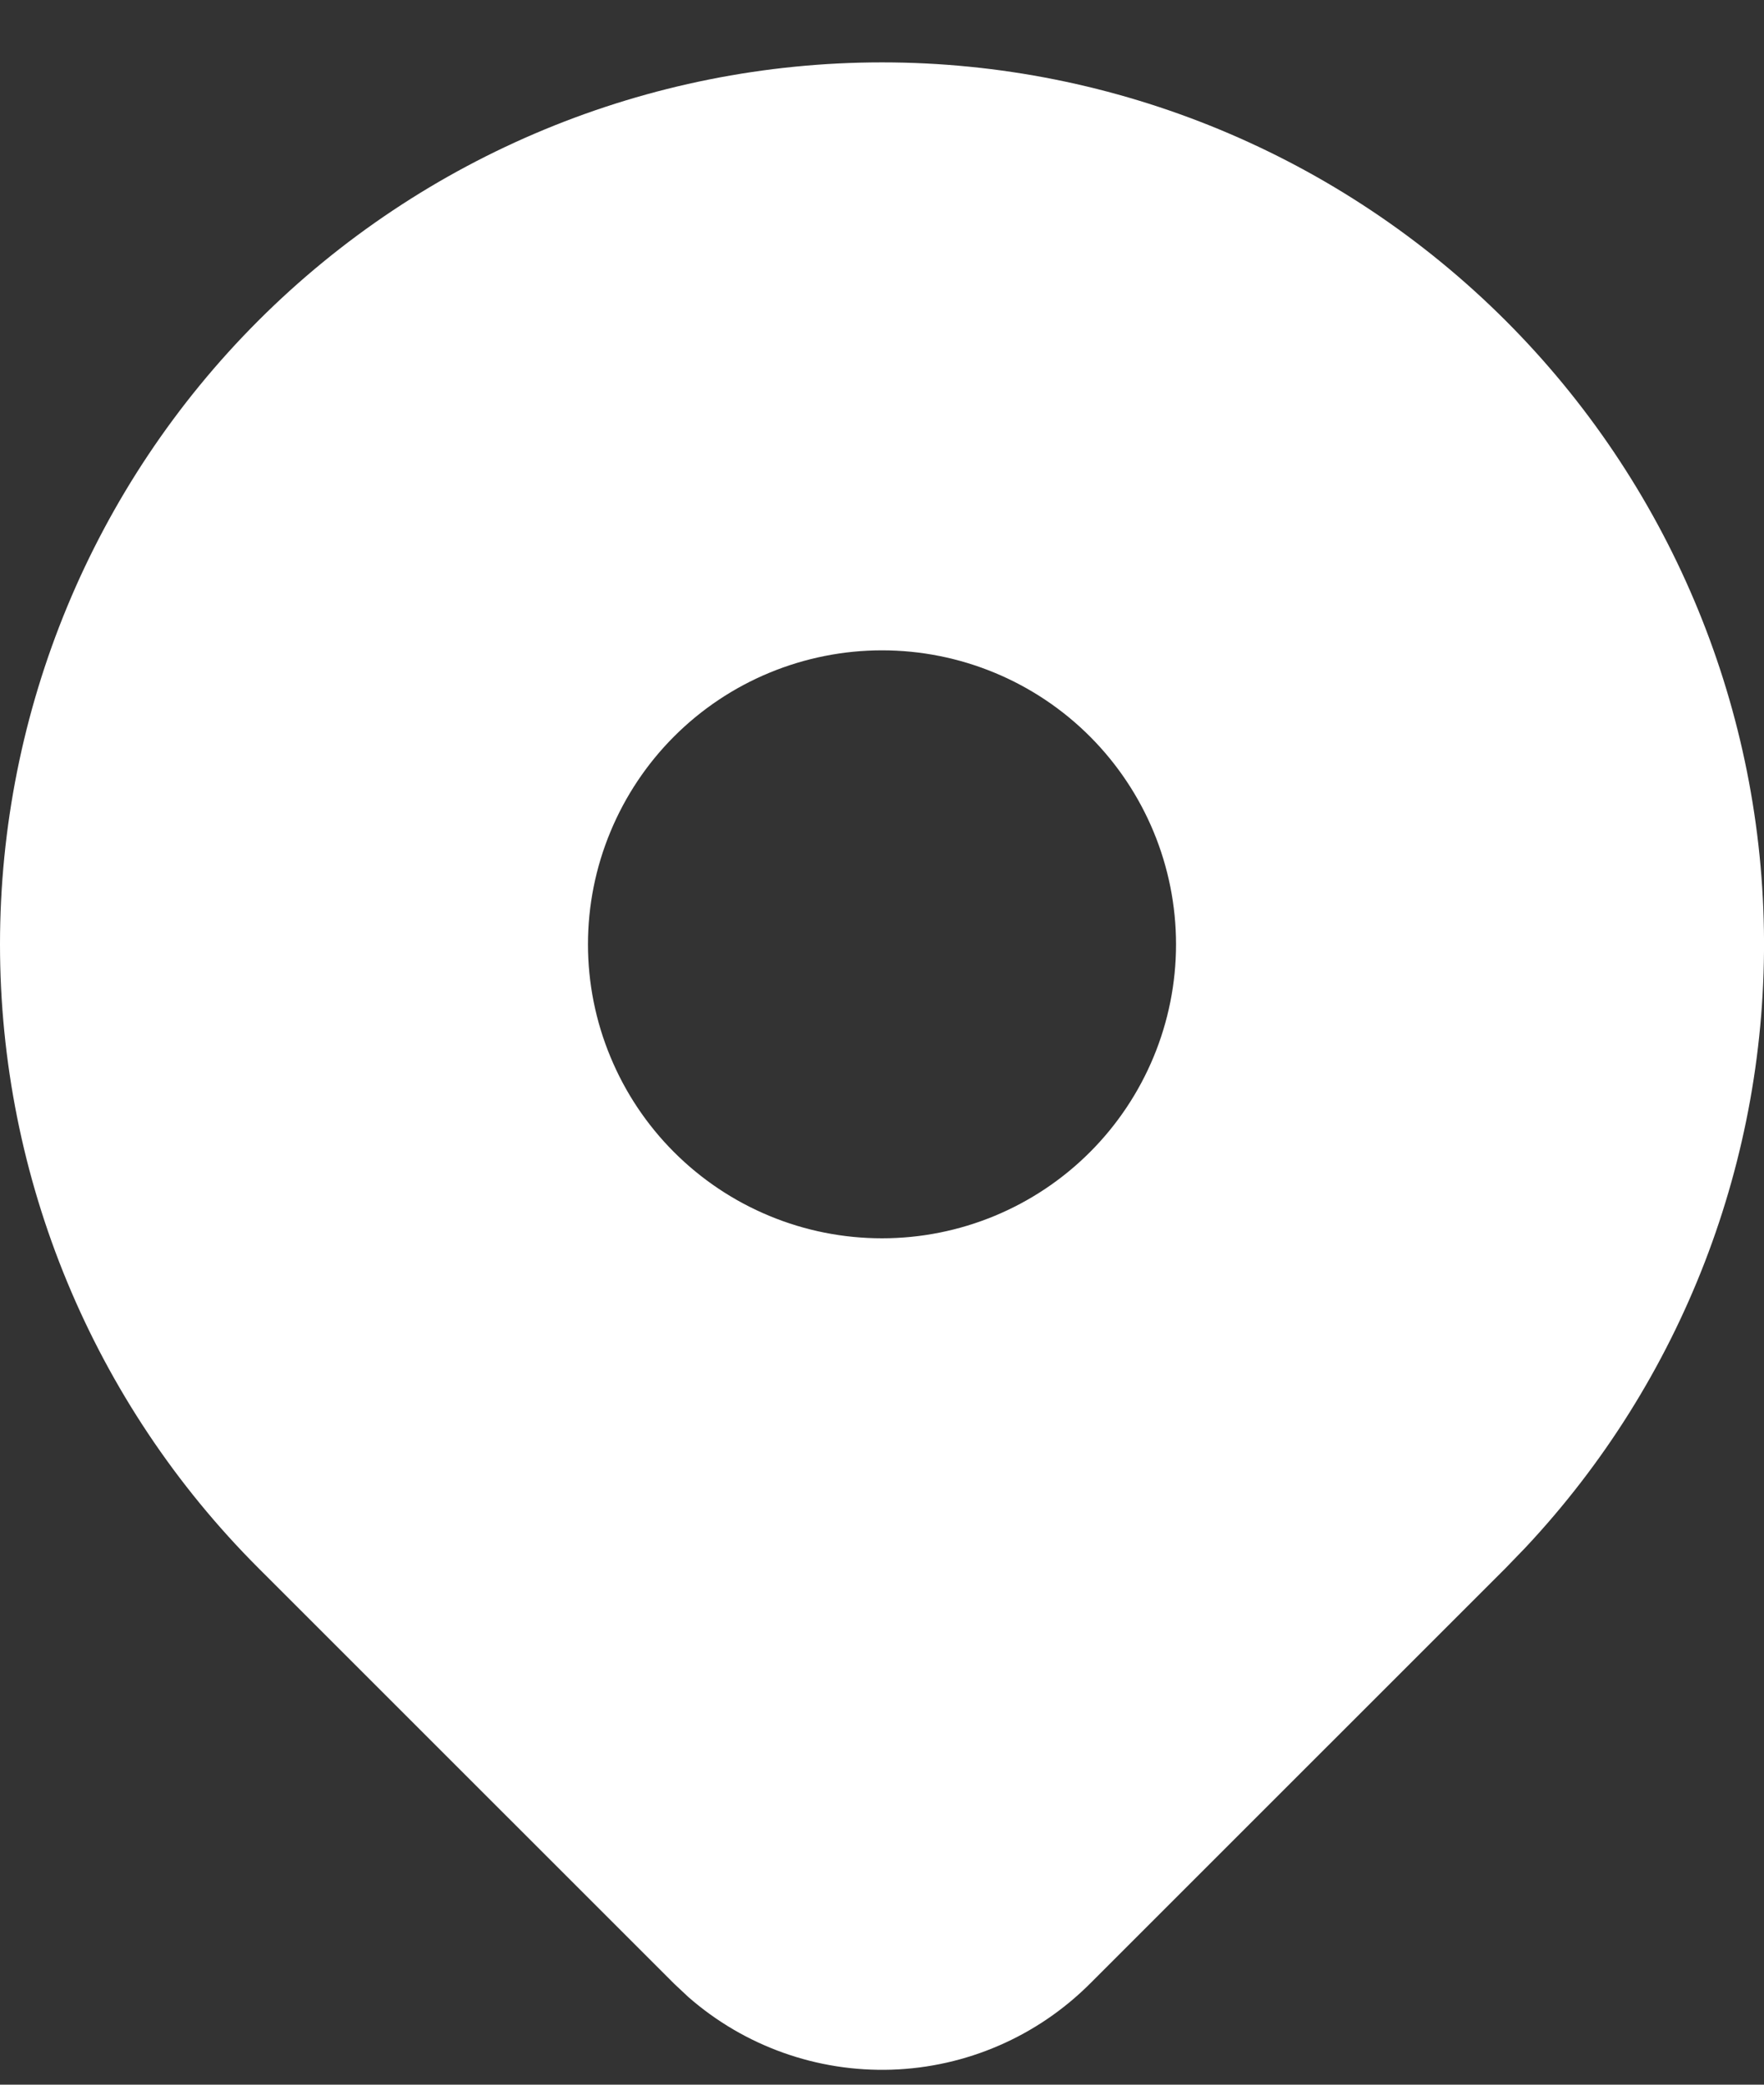 <svg width="22" height="26" viewBox="0 0 22 26" fill="none" xmlns="http://www.w3.org/2000/svg">
<rect x="0" y="0" width="22" height="26" fill="#333333" stroke="none"/>
<path d="M18.778 3.999C20.798 6.019 21.953 8.744 21.999 11.6C22.045 14.455 20.979 17.217 19.026 19.3L18.778 19.557L13.592 24.742C12.934 25.399 12.051 25.782 11.121 25.813C10.191 25.843 9.285 25.52 8.585 24.907L8.409 24.742L3.222 19.556C1.159 17.493 0 14.695 0 11.778C0 8.86 1.159 6.062 3.222 3.999C5.285 1.937 8.083 0.778 11 0.778C13.918 0.778 16.715 1.937 18.778 3.999ZM11 8.111C10.519 8.111 10.042 8.206 9.597 8.39C9.152 8.574 8.748 8.844 8.407 9.185C8.067 9.525 7.797 9.93 7.613 10.374C7.428 10.819 7.333 11.296 7.333 11.778C7.333 12.259 7.428 12.736 7.613 13.181C7.797 13.626 8.067 14.03 8.407 14.37C8.748 14.711 9.152 14.981 9.597 15.165C10.042 15.35 10.519 15.444 11 15.444C11.973 15.444 12.905 15.058 13.593 14.37C14.28 13.683 14.667 12.75 14.667 11.778C14.667 10.805 14.28 9.873 13.593 9.185C12.905 8.497 11.973 8.111 11 8.111Z" fill="white"/>
</svg>
